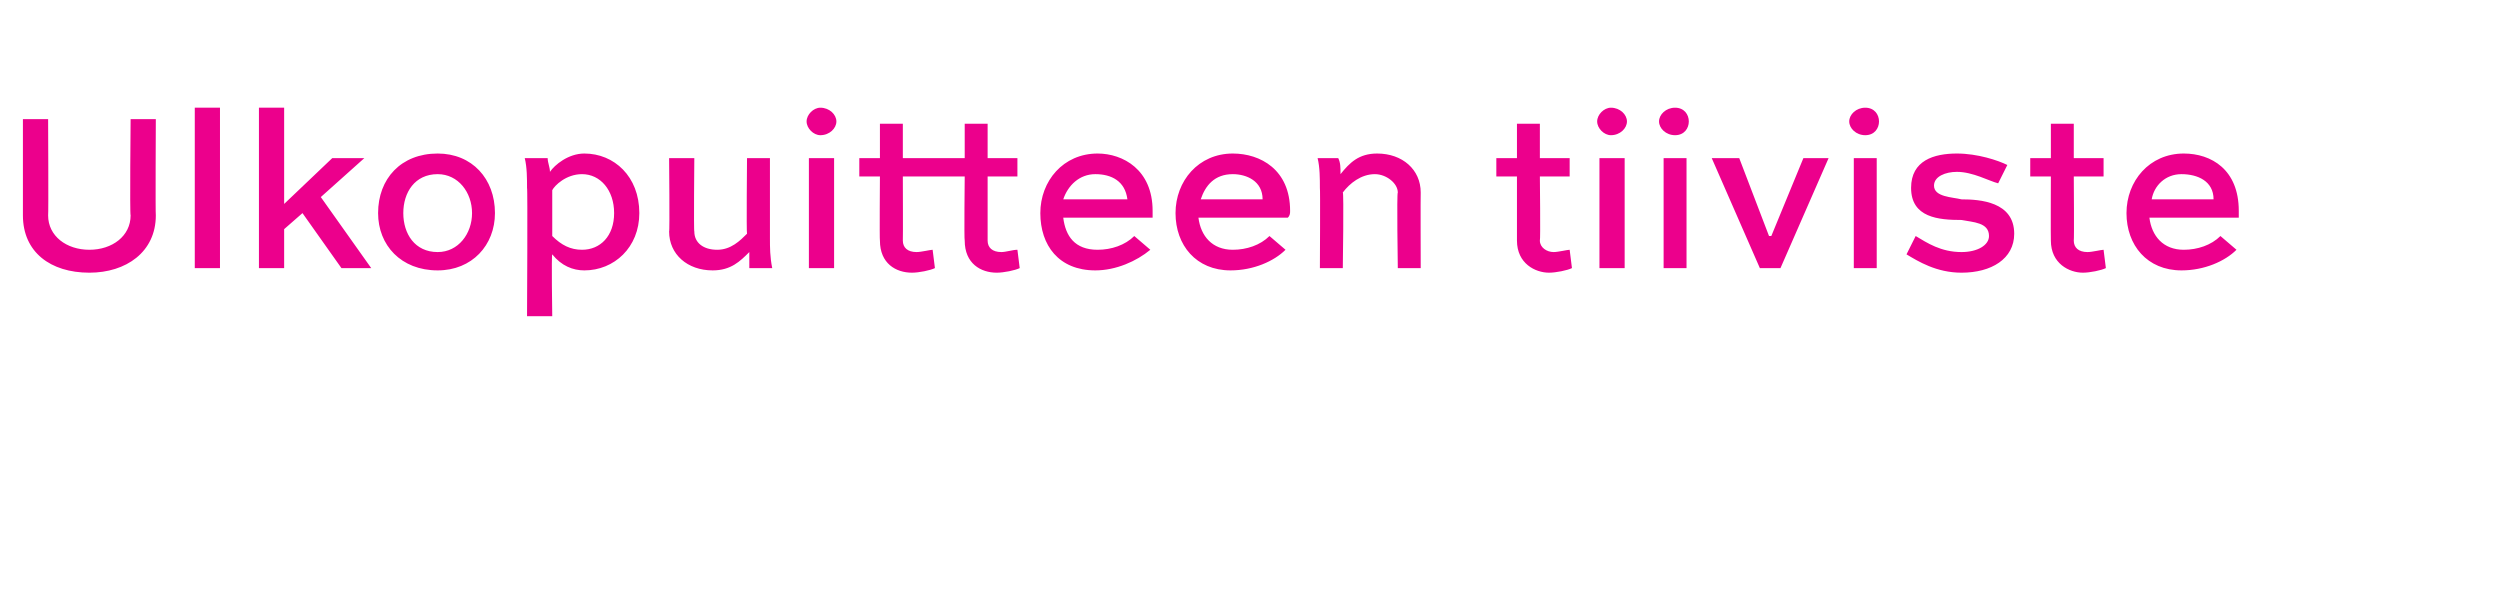<?xml version="1.0" standalone="no"?>
<!DOCTYPE svg PUBLIC "-//W3C//DTD SVG 1.1//EN" "http://www.w3.org/Graphics/SVG/1.1/DTD/svg11.dtd">
<svg xmlns="http://www.w3.org/2000/svg" version="1.1" width="109.1px" height="26.9px" viewBox="0 -4 109.1 26.9" style="top:-4px">
  <desc>Ulkopuitteen tiiviste</desc>
  <defs/>
  <g id="Polygon190577">
    <path d="M 6.8 1.2 C 6.8 1.2 6.78 5.37 6.8 5.4 C 6.8 7 5.5 7.9 3.9 7.9 C 2.2 7.9 1 7 1 5.4 C 1 5.37 1 1.2 1 1.2 L 2.1 1.2 C 2.1 1.2 2.12 5.37 2.1 5.4 C 2.1 6.3 2.9 6.9 3.9 6.9 C 4.9 6.9 5.7 6.3 5.7 5.4 C 5.66 5.37 5.7 1.2 5.7 1.2 L 6.8 1.2 Z M 8.5 7.7 L 8.5 0.7 L 9.6 0.7 L 9.6 7.7 L 8.5 7.7 Z M 15.9 2.9 L 14 4.6 L 16.2 7.7 L 14.9 7.7 L 13.2 5.3 L 12.4 6 L 12.4 7.7 L 11.3 7.7 L 11.3 0.7 L 12.4 0.7 L 12.4 4.9 L 14.5 2.9 L 15.9 2.9 Z M 19.1 2.7 C 20.6 2.7 21.6 3.8 21.6 5.3 C 21.6 6.7 20.6 7.8 19.1 7.8 C 17.5 7.8 16.5 6.7 16.5 5.3 C 16.5 3.8 17.5 2.7 19.1 2.7 Z M 19.1 7 C 20 7 20.6 6.2 20.6 5.3 C 20.6 4.4 20 3.6 19.1 3.6 C 18.1 3.6 17.6 4.4 17.6 5.3 C 17.6 6.2 18.1 7 19.1 7 Z M 23.9 2.9 C 23.9 3.1 24 3.3 24 3.5 C 24.2 3.2 24.8 2.7 25.5 2.7 C 26.8 2.7 27.9 3.7 27.9 5.3 C 27.9 6.8 26.8 7.8 25.5 7.8 C 25 7.8 24.5 7.6 24.1 7.1 C 24.06 7.1 24.1 9.8 24.1 9.8 L 23 9.8 C 23 9.8 23.03 4.18 23 4.2 C 23 3.8 23 3.3 22.9 2.9 C 22.9 2.9 23.9 2.9 23.9 2.9 Z M 26.8 5.3 C 26.8 4.3 26.2 3.6 25.4 3.6 C 24.7 3.6 24.2 4.1 24.1 4.3 C 24.1 4.3 24.1 6.3 24.1 6.3 C 24.5 6.7 24.9 6.9 25.4 6.9 C 26.2 6.9 26.8 6.3 26.8 5.3 Z M 31.1 7.8 C 30 7.8 29.2 7.1 29.2 6.1 C 29.23 6.13 29.2 2.9 29.2 2.9 L 30.3 2.9 C 30.3 2.9 30.27 6.13 30.3 6.1 C 30.3 6.6 30.7 6.9 31.3 6.9 C 31.9 6.9 32.3 6.5 32.6 6.2 C 32.57 6.17 32.6 2.9 32.6 2.9 L 33.6 2.9 C 33.6 2.9 33.6 6.36 33.6 6.4 C 33.6 6.8 33.6 7.2 33.7 7.7 C 33.7 7.7 32.7 7.7 32.7 7.7 C 32.7 7.5 32.7 7.2 32.7 7 C 32.3 7.4 31.9 7.8 31.1 7.8 Z M 35.3 7.7 L 35.3 2.9 L 36.4 2.9 L 36.4 7.7 L 35.3 7.7 Z M 35.8 0.7 C 36.2 0.7 36.5 1 36.5 1.3 C 36.5 1.6 36.2 1.9 35.8 1.9 C 35.5 1.9 35.2 1.6 35.2 1.3 C 35.2 1 35.5 0.7 35.8 0.7 Z M 37.5 2.9 L 38.4 2.9 L 38.4 1.4 L 39.4 1.4 L 39.4 2.9 L 42.1 2.9 L 42.1 1.4 L 43.1 1.4 L 43.1 2.9 L 44.4 2.9 L 44.4 3.7 L 43.1 3.7 C 43.1 3.7 43.1 6.49 43.1 6.5 C 43.1 6.8 43.3 7 43.7 7 C 43.9 7 44.2 6.9 44.4 6.9 C 44.4 6.9 44.5 7.7 44.5 7.7 C 44.3 7.8 43.8 7.9 43.5 7.9 C 42.8 7.9 42.1 7.5 42.1 6.5 C 42.07 6.49 42.1 3.7 42.1 3.7 L 39.4 3.7 C 39.4 3.7 39.41 6.49 39.4 6.5 C 39.4 6.8 39.6 7 40 7 C 40.2 7 40.6 6.9 40.7 6.9 C 40.7 6.9 40.8 7.7 40.8 7.7 C 40.6 7.8 40.1 7.9 39.8 7.9 C 39.1 7.9 38.4 7.5 38.4 6.5 C 38.38 6.49 38.4 3.7 38.4 3.7 L 37.5 3.7 L 37.5 2.9 Z M 50.2 6.9 C 49.6 7.4 48.7 7.8 47.8 7.8 C 46.2 7.8 45.4 6.7 45.4 5.3 C 45.4 3.9 46.4 2.7 47.9 2.7 C 49 2.7 50.3 3.4 50.3 5.2 C 50.3 5.3 50.3 5.4 50.3 5.5 C 50.3 5.5 46.4 5.5 46.4 5.5 C 46.5 6.3 46.9 6.9 47.9 6.9 C 48.5 6.9 49.1 6.7 49.5 6.3 C 49.5 6.3 50.2 6.9 50.2 6.9 Z M 46.4 4.7 C 46.4 4.7 49.2 4.7 49.2 4.7 C 49.1 3.9 48.5 3.6 47.8 3.6 C 47.1 3.6 46.6 4.1 46.4 4.7 Z M 56.1 6.9 C 55.6 7.4 54.7 7.8 53.7 7.8 C 52.2 7.8 51.3 6.7 51.3 5.3 C 51.3 3.9 52.3 2.7 53.8 2.7 C 55 2.7 56.3 3.4 56.3 5.2 C 56.3 5.3 56.3 5.4 56.2 5.5 C 56.2 5.5 52.3 5.5 52.3 5.5 C 52.4 6.3 52.9 6.9 53.8 6.9 C 54.4 6.9 55 6.7 55.4 6.3 C 55.4 6.3 56.1 6.9 56.1 6.9 Z M 52.4 4.7 C 52.4 4.7 55.1 4.7 55.1 4.7 C 55.1 3.9 54.4 3.6 53.8 3.6 C 53 3.6 52.6 4.1 52.4 4.7 Z M 60.1 2.7 C 61.2 2.7 62 3.4 62 4.4 C 61.99 4.42 62 7.7 62 7.7 L 61 7.7 C 61 7.7 60.95 4.42 61 4.4 C 61 4 60.5 3.6 60 3.6 C 59.4 3.6 58.9 4 58.6 4.4 C 58.65 4.38 58.6 7.7 58.6 7.7 L 57.6 7.7 C 57.6 7.7 57.62 4.19 57.6 4.2 C 57.6 3.8 57.6 3.3 57.5 2.9 C 57.5 2.9 58.4 2.9 58.4 2.9 C 58.5 3.1 58.5 3.3 58.5 3.6 C 58.9 3.1 59.3 2.7 60.1 2.7 Z M 65.3 2.9 L 66.2 2.9 L 66.2 1.4 L 67.2 1.4 L 67.2 2.9 L 68.5 2.9 L 68.5 3.7 L 67.2 3.7 C 67.2 3.7 67.23 6.49 67.2 6.5 C 67.2 6.8 67.5 7 67.8 7 C 68 7 68.4 6.9 68.5 6.9 C 68.5 6.9 68.6 7.7 68.6 7.7 C 68.4 7.8 67.9 7.9 67.6 7.9 C 67 7.9 66.2 7.5 66.2 6.5 C 66.2 6.49 66.2 3.7 66.2 3.7 L 65.3 3.7 L 65.3 2.9 Z M 69.8 7.7 L 69.8 2.9 L 70.9 2.9 L 70.9 7.7 L 69.8 7.7 Z M 70.3 0.7 C 70.7 0.7 71 1 71 1.3 C 71 1.6 70.7 1.9 70.3 1.9 C 70 1.9 69.7 1.6 69.7 1.3 C 69.7 1 70 0.7 70.3 0.7 Z M 72.6 7.7 L 72.6 2.9 L 73.6 2.9 L 73.6 7.7 L 72.6 7.7 Z M 73.1 0.7 C 73.5 0.7 73.7 1 73.7 1.3 C 73.7 1.6 73.5 1.9 73.1 1.9 C 72.7 1.9 72.4 1.6 72.4 1.3 C 72.4 1 72.7 0.7 73.1 0.7 Z M 79.8 2.9 L 77.7 7.7 L 76.8 7.7 L 74.7 2.9 L 75.9 2.9 L 77.2 6.3 L 77.3 6.3 L 78.7 2.9 L 79.8 2.9 Z M 80.9 7.7 L 80.9 2.9 L 81.9 2.9 L 81.9 7.7 L 80.9 7.7 Z M 81.4 0.7 C 81.8 0.7 82 1 82 1.3 C 82 1.6 81.8 1.9 81.4 1.9 C 81 1.9 80.7 1.6 80.7 1.3 C 80.7 1 81 0.7 81.4 0.7 Z M 87.2 4 C 86.8 3.9 86.1 3.5 85.4 3.5 C 84.9 3.5 84.4 3.7 84.4 4.1 C 84.4 4.6 85.2 4.6 85.6 4.7 C 86.4 4.7 87.9 4.8 87.9 6.2 C 87.9 7.3 86.9 7.9 85.6 7.9 C 84.5 7.9 83.7 7.4 83.2 7.1 C 83.2 7.1 83.6 6.3 83.6 6.3 C 84.1 6.6 84.7 7 85.6 7 C 86.3 7 86.8 6.7 86.8 6.3 C 86.8 5.7 86.1 5.7 85.6 5.6 C 84.6 5.6 83.4 5.5 83.4 4.2 C 83.4 3 84.4 2.7 85.4 2.7 C 86.3 2.7 87.2 3 87.6 3.2 C 87.6 3.2 87.2 4 87.2 4 Z M 88.6 2.9 L 89.5 2.9 L 89.5 1.4 L 90.5 1.4 L 90.5 2.9 L 91.8 2.9 L 91.8 3.7 L 90.5 3.7 C 90.5 3.7 90.52 6.49 90.5 6.5 C 90.5 6.8 90.7 7 91.1 7 C 91.3 7 91.7 6.9 91.8 6.9 C 91.8 6.9 91.9 7.7 91.9 7.7 C 91.7 7.8 91.2 7.9 90.9 7.9 C 90.3 7.9 89.5 7.5 89.5 6.5 C 89.49 6.49 89.5 3.7 89.5 3.7 L 88.6 3.7 L 88.6 2.9 Z M 97.6 6.9 C 97.1 7.4 96.2 7.8 95.2 7.8 C 93.7 7.8 92.8 6.7 92.8 5.3 C 92.8 3.9 93.8 2.7 95.3 2.7 C 96.5 2.7 97.7 3.4 97.7 5.2 C 97.7 5.3 97.7 5.4 97.7 5.5 C 97.7 5.5 93.8 5.5 93.8 5.5 C 93.9 6.3 94.4 6.9 95.3 6.9 C 95.9 6.9 96.5 6.7 96.9 6.3 C 96.9 6.3 97.6 6.9 97.6 6.9 Z M 93.9 4.7 C 93.9 4.7 96.6 4.7 96.6 4.7 C 96.6 3.9 95.9 3.6 95.2 3.6 C 94.5 3.6 94 4.1 93.9 4.7 Z " stroke="none" fill="#ec008c"/>
  </g>
</svg>